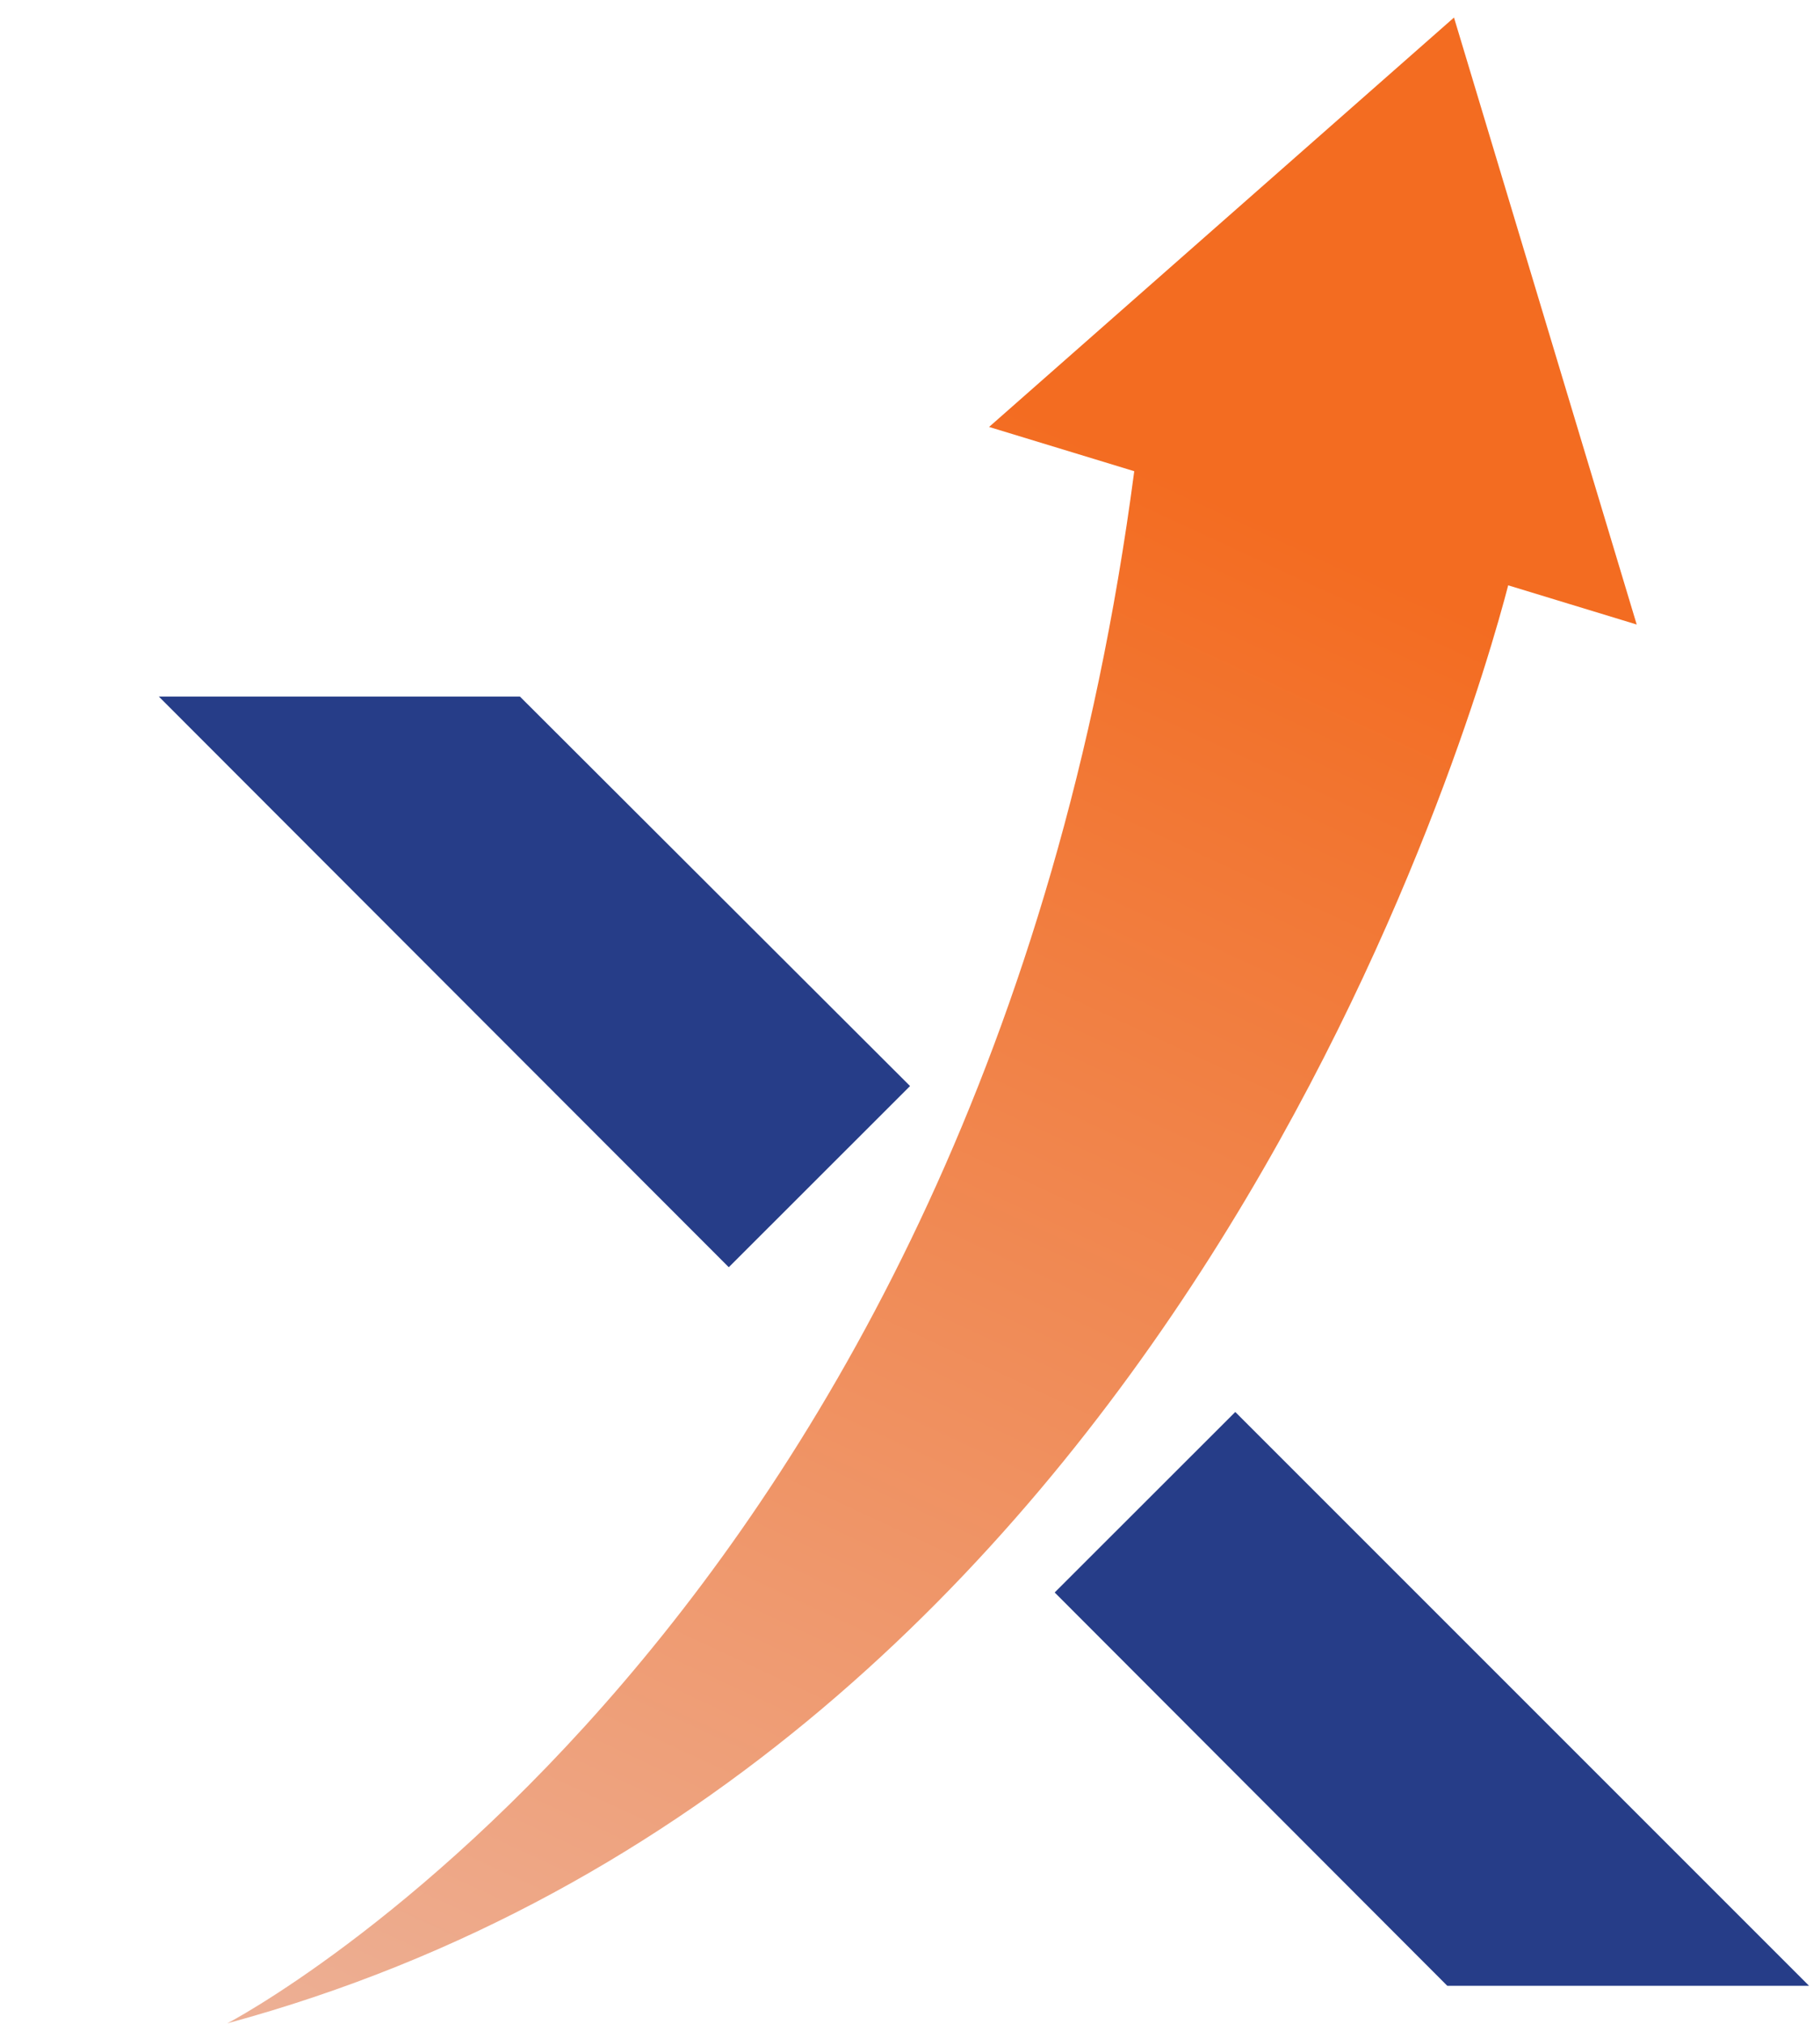 <svg xmlns="http://www.w3.org/2000/svg" xmlns:xlink="http://www.w3.org/1999/xlink" id="Layer_2" data-name="Layer 2" viewBox="0 0 162.85 181.08"><defs><style>      .cls-1 {        fill: url(#linear-gradient);      }      .cls-1, .cls-2, .cls-3 {        stroke-width: 0px;      }      .cls-2 {        fill: none;      }      .cls-3 {        fill: #263d88;      }      .cls-4 {        clip-path: url(#clippath);      }    </style><clipPath id="clippath"><rect class="cls-2" x="9.6" y="8.23" width="143.65" height="164.62" transform="translate(-10.54 10.73) rotate(-7.08)"></rect></clipPath><linearGradient id="linear-gradient" x1="49.45" y1="191.66" x2="116.13" y2="47.86" gradientUnits="userSpaceOnUse"><stop offset="0" stop-color="#edaf94"></stop><stop offset="1" stop-color="#f36c21"></stop></linearGradient></defs><g id="Layer_3" data-name="Layer 3"><g><polygon class="cls-3" points="46.52 62.32 81.43 97.17 65.21 113.38 14.21 62.32 46.52 62.32"></polygon><polygon class="cls-3" points="161.87 177.67 129.5 177.67 94.37 142.48 110.53 126.33 161.87 177.67"></polygon></g></g><g id="Layer_2-2" data-name="Layer 2"><g class="cls-4"><path class="cls-1" d="M146.45,55.88c-5.45-18.1-10.9-36.21-16.35-54.31l-41.6,36.63c4.33,1.32,8.66,2.64,12.99,3.96-13.66,103.8-81.15,138.87-81.15,138.87,84.73-23,111.56-116.92,114.61-128.66,3.84,1.17,7.67,2.34,11.51,3.51Z"></path></g></g></svg>